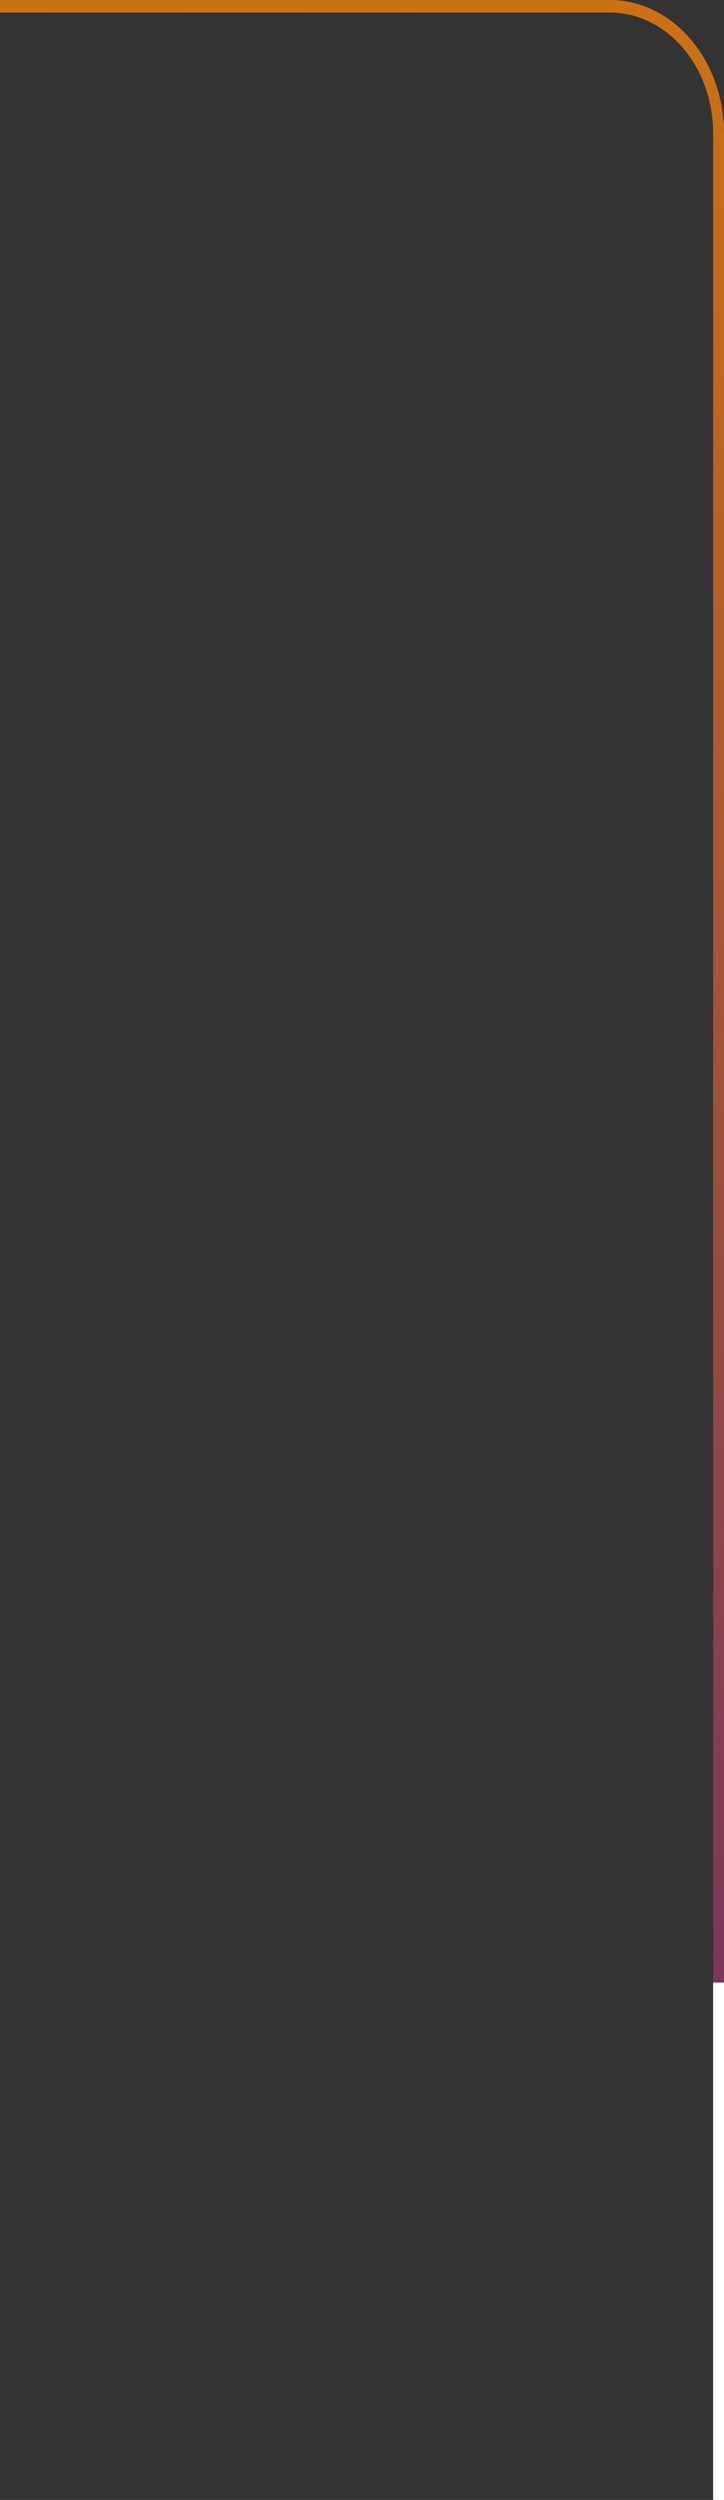 <?xml version="1.0" encoding="utf-8"?>
<!-- Generator: Adobe Illustrator 24.0.1, SVG Export Plug-In . SVG Version: 6.00 Build 0)  -->
<svg version="1.1"
     id="svg29" xmlns:cc="http://creativecommons.org/ns#" xmlns:dc="http://purl.org/dc/elements/1.1/"
     xmlns:inkscape="http://www.inkscape.org/namespaces/inkscape"
     xmlns:rdf="http://www.w3.org/1999/02/22-rdf-syntax-ns#"
     xmlns:sodipodi="http://sodipodi.sourceforge.net/DTD/sodipodi-0.dtd" xmlns:svg="http://www.w3.org/2000/svg"
     xmlns="http://www.w3.org/2000/svg" xmlns:xlink="http://www.w3.org/1999/xlink" x="0px" y="0px" viewBox="0 0 133 459"
     style="enable-background:new 0 0 133 459;" xml:space="preserve">
<rect x="0" y="0" width="133" height="459" fill="#333333" stroke="none"/>
<style type="text/css">
	.st0{fill:url(#path24_1_);}
	.st1{fill:#FFFFFF;}
</style>
    <sodipodi:namedview bordercolor="#666666" borderopacity="1" gridtolerance="10" guidetolerance="10" id="namedview31"
                        inkscape:current-layer="svg29" inkscape:cx="145.30777" inkscape:cy="334.25884"
                        inkscape:document-rotation="0" inkscape:pageopacity="0" inkscape:pageshadow="2"
                        inkscape:window-height="907" inkscape:window-maximized="0" inkscape:window-width="1600"
                        inkscape:window-x="0" inkscape:window-y="23" inkscape:zoom="0.98994949" objecttolerance="10"
                        pagecolor="#ffffff" showgrid="false">
	</sodipodi:namedview>
    <title id="title19">BreakerToPayoff2</title>
    <g id="Layer_2_1_">
	<g id="Layer_1-2">
		<g id="Breaker_to_payoff_2">
			<g id="Line">
			</g>

            <linearGradient id="path24_1_" gradientUnits="userSpaceOnUse" x1="66.282" y1="461.939" x2="72.957"
                            y2="23.904" gradientTransform="matrix(1 0 0 -1 0 460.929)">
				<stop offset="0" style="stop-color:#CD7212"/>
                <stop offset="1" style="stop-color:#6A2B68"/>
			</linearGradient>
            <path id="path24" inkscape:connector-curvature="0" sodipodi:nodetypes="sccssccss" class="st0" d="M112,0H0v2.3h112
				c10.5,0,19,9.9,19,22.2l0,339.4h2l0-339.4C133,11,123.6,0,112,0z"/>
		</g>
	</g>
</g>
    <rect x="131" y="364" class="st1" width="2" height="95.1"/>
</svg>
